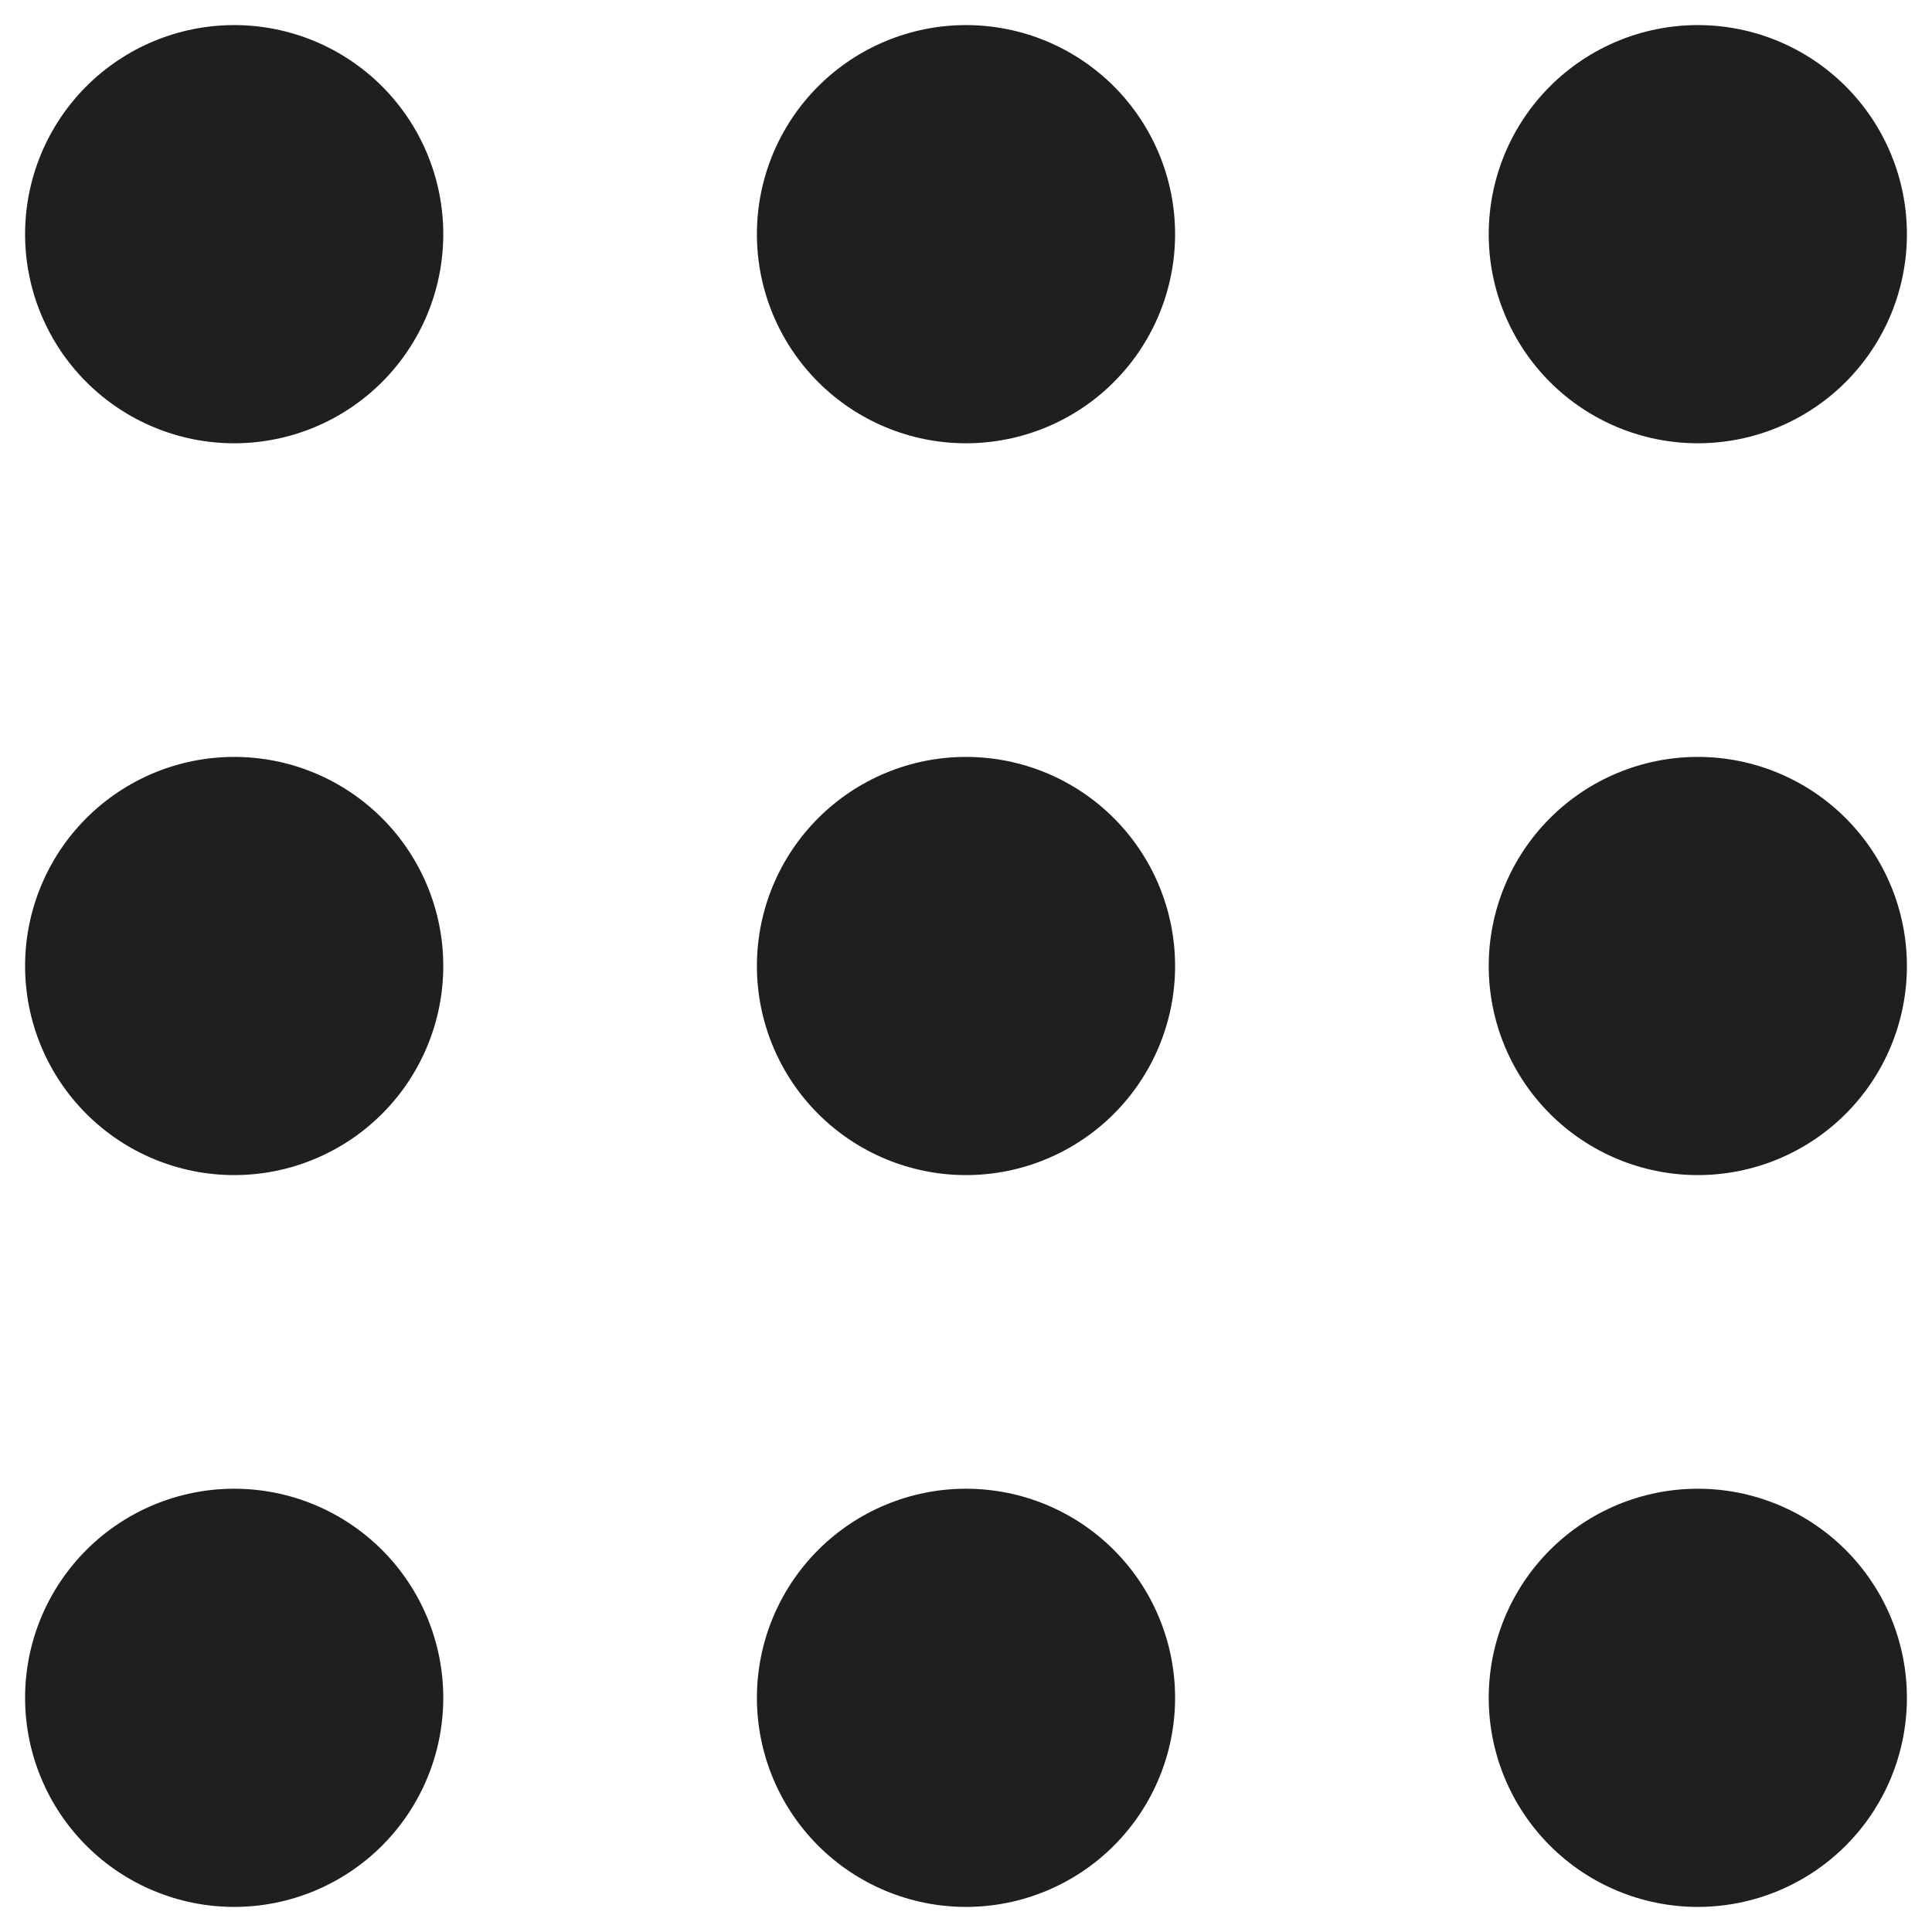 <svg width="66" height="66" viewBox="0 0 66 66" fill="none" xmlns="http://www.w3.org/2000/svg">
<path fill-rule="evenodd" clip-rule="evenodd" d="M0.857 8C0.857 6.106 1.61 4.289 2.95 2.949C4.289 1.61 6.106 0.857 8 0.857C9.895 0.857 11.711 1.61 13.051 2.949C14.391 4.289 15.143 6.106 15.143 8C15.143 9.894 14.391 11.711 13.051 13.051C11.711 14.39 9.895 15.143 8 15.143C6.106 15.143 4.289 14.39 2.95 13.051C1.61 11.711 0.857 9.894 0.857 8ZM25.857 8C25.857 6.106 26.61 4.289 27.95 2.949C29.289 1.61 31.106 0.857 33 0.857C34.895 0.857 36.712 1.61 38.051 2.949C39.391 4.289 40.143 6.106 40.143 8C40.143 9.894 39.391 11.711 38.051 13.051C36.712 14.39 34.895 15.143 33 15.143C31.106 15.143 29.289 14.39 27.95 13.051C26.61 11.711 25.857 9.894 25.857 8ZM50.857 8C50.857 6.106 51.61 4.289 52.95 2.949C54.289 1.61 56.106 0.857 58 0.857C59.895 0.857 61.712 1.61 63.051 2.949C64.391 4.289 65.143 6.106 65.143 8C65.143 9.894 64.391 11.711 63.051 13.051C61.712 14.39 59.895 15.143 58 15.143C56.106 15.143 54.289 14.39 52.95 13.051C51.61 11.711 50.857 9.894 50.857 8ZM0.857 33C0.857 31.106 1.61 29.289 2.95 27.949C4.289 26.61 6.106 25.857 8 25.857C9.895 25.857 11.711 26.61 13.051 27.949C14.391 29.289 15.143 31.106 15.143 33C15.143 34.894 14.391 36.711 13.051 38.051C11.711 39.39 9.895 40.143 8 40.143C6.106 40.143 4.289 39.39 2.95 38.051C1.61 36.711 0.857 34.894 0.857 33ZM25.857 33C25.857 31.106 26.61 29.289 27.95 27.949C29.289 26.61 31.106 25.857 33 25.857C34.895 25.857 36.712 26.61 38.051 27.949C39.391 29.289 40.143 31.106 40.143 33C40.143 34.894 39.391 36.711 38.051 38.051C36.712 39.39 34.895 40.143 33 40.143C31.106 40.143 29.289 39.39 27.95 38.051C26.61 36.711 25.857 34.894 25.857 33ZM50.857 33C50.857 31.106 51.61 29.289 52.95 27.949C54.289 26.61 56.106 25.857 58 25.857C59.895 25.857 61.712 26.61 63.051 27.949C64.391 29.289 65.143 31.106 65.143 33C65.143 34.894 64.391 36.711 63.051 38.051C61.712 39.39 59.895 40.143 58 40.143C56.106 40.143 54.289 39.39 52.95 38.051C51.61 36.711 50.857 34.894 50.857 33ZM0.857 58C0.857 56.106 1.61 54.289 2.95 52.949C4.289 51.61 6.106 50.857 8 50.857C9.895 50.857 11.711 51.61 13.051 52.949C14.391 54.289 15.143 56.106 15.143 58C15.143 59.894 14.391 61.711 13.051 63.051C11.711 64.39 9.895 65.143 8 65.143C6.106 65.143 4.289 64.39 2.95 63.051C1.61 61.711 0.857 59.894 0.857 58ZM25.857 58C25.857 56.106 26.61 54.289 27.95 52.949C29.289 51.61 31.106 50.857 33 50.857C34.895 50.857 36.712 51.61 38.051 52.949C39.391 54.289 40.143 56.106 40.143 58C40.143 59.894 39.391 61.711 38.051 63.051C36.712 64.39 34.895 65.143 33 65.143C31.106 65.143 29.289 64.39 27.95 63.051C26.61 61.711 25.857 59.894 25.857 58ZM50.857 58C50.857 56.106 51.61 54.289 52.95 52.949C54.289 51.61 56.106 50.857 58 50.857C59.895 50.857 61.712 51.61 63.051 52.949C64.391 54.289 65.143 56.106 65.143 58C65.143 59.894 64.391 61.711 63.051 63.051C61.712 64.39 59.895 65.143 58 65.143C56.106 65.143 54.289 64.39 52.95 63.051C51.61 61.711 50.857 59.894 50.857 58Z" fill="#1F1F1F"/>
</svg>
